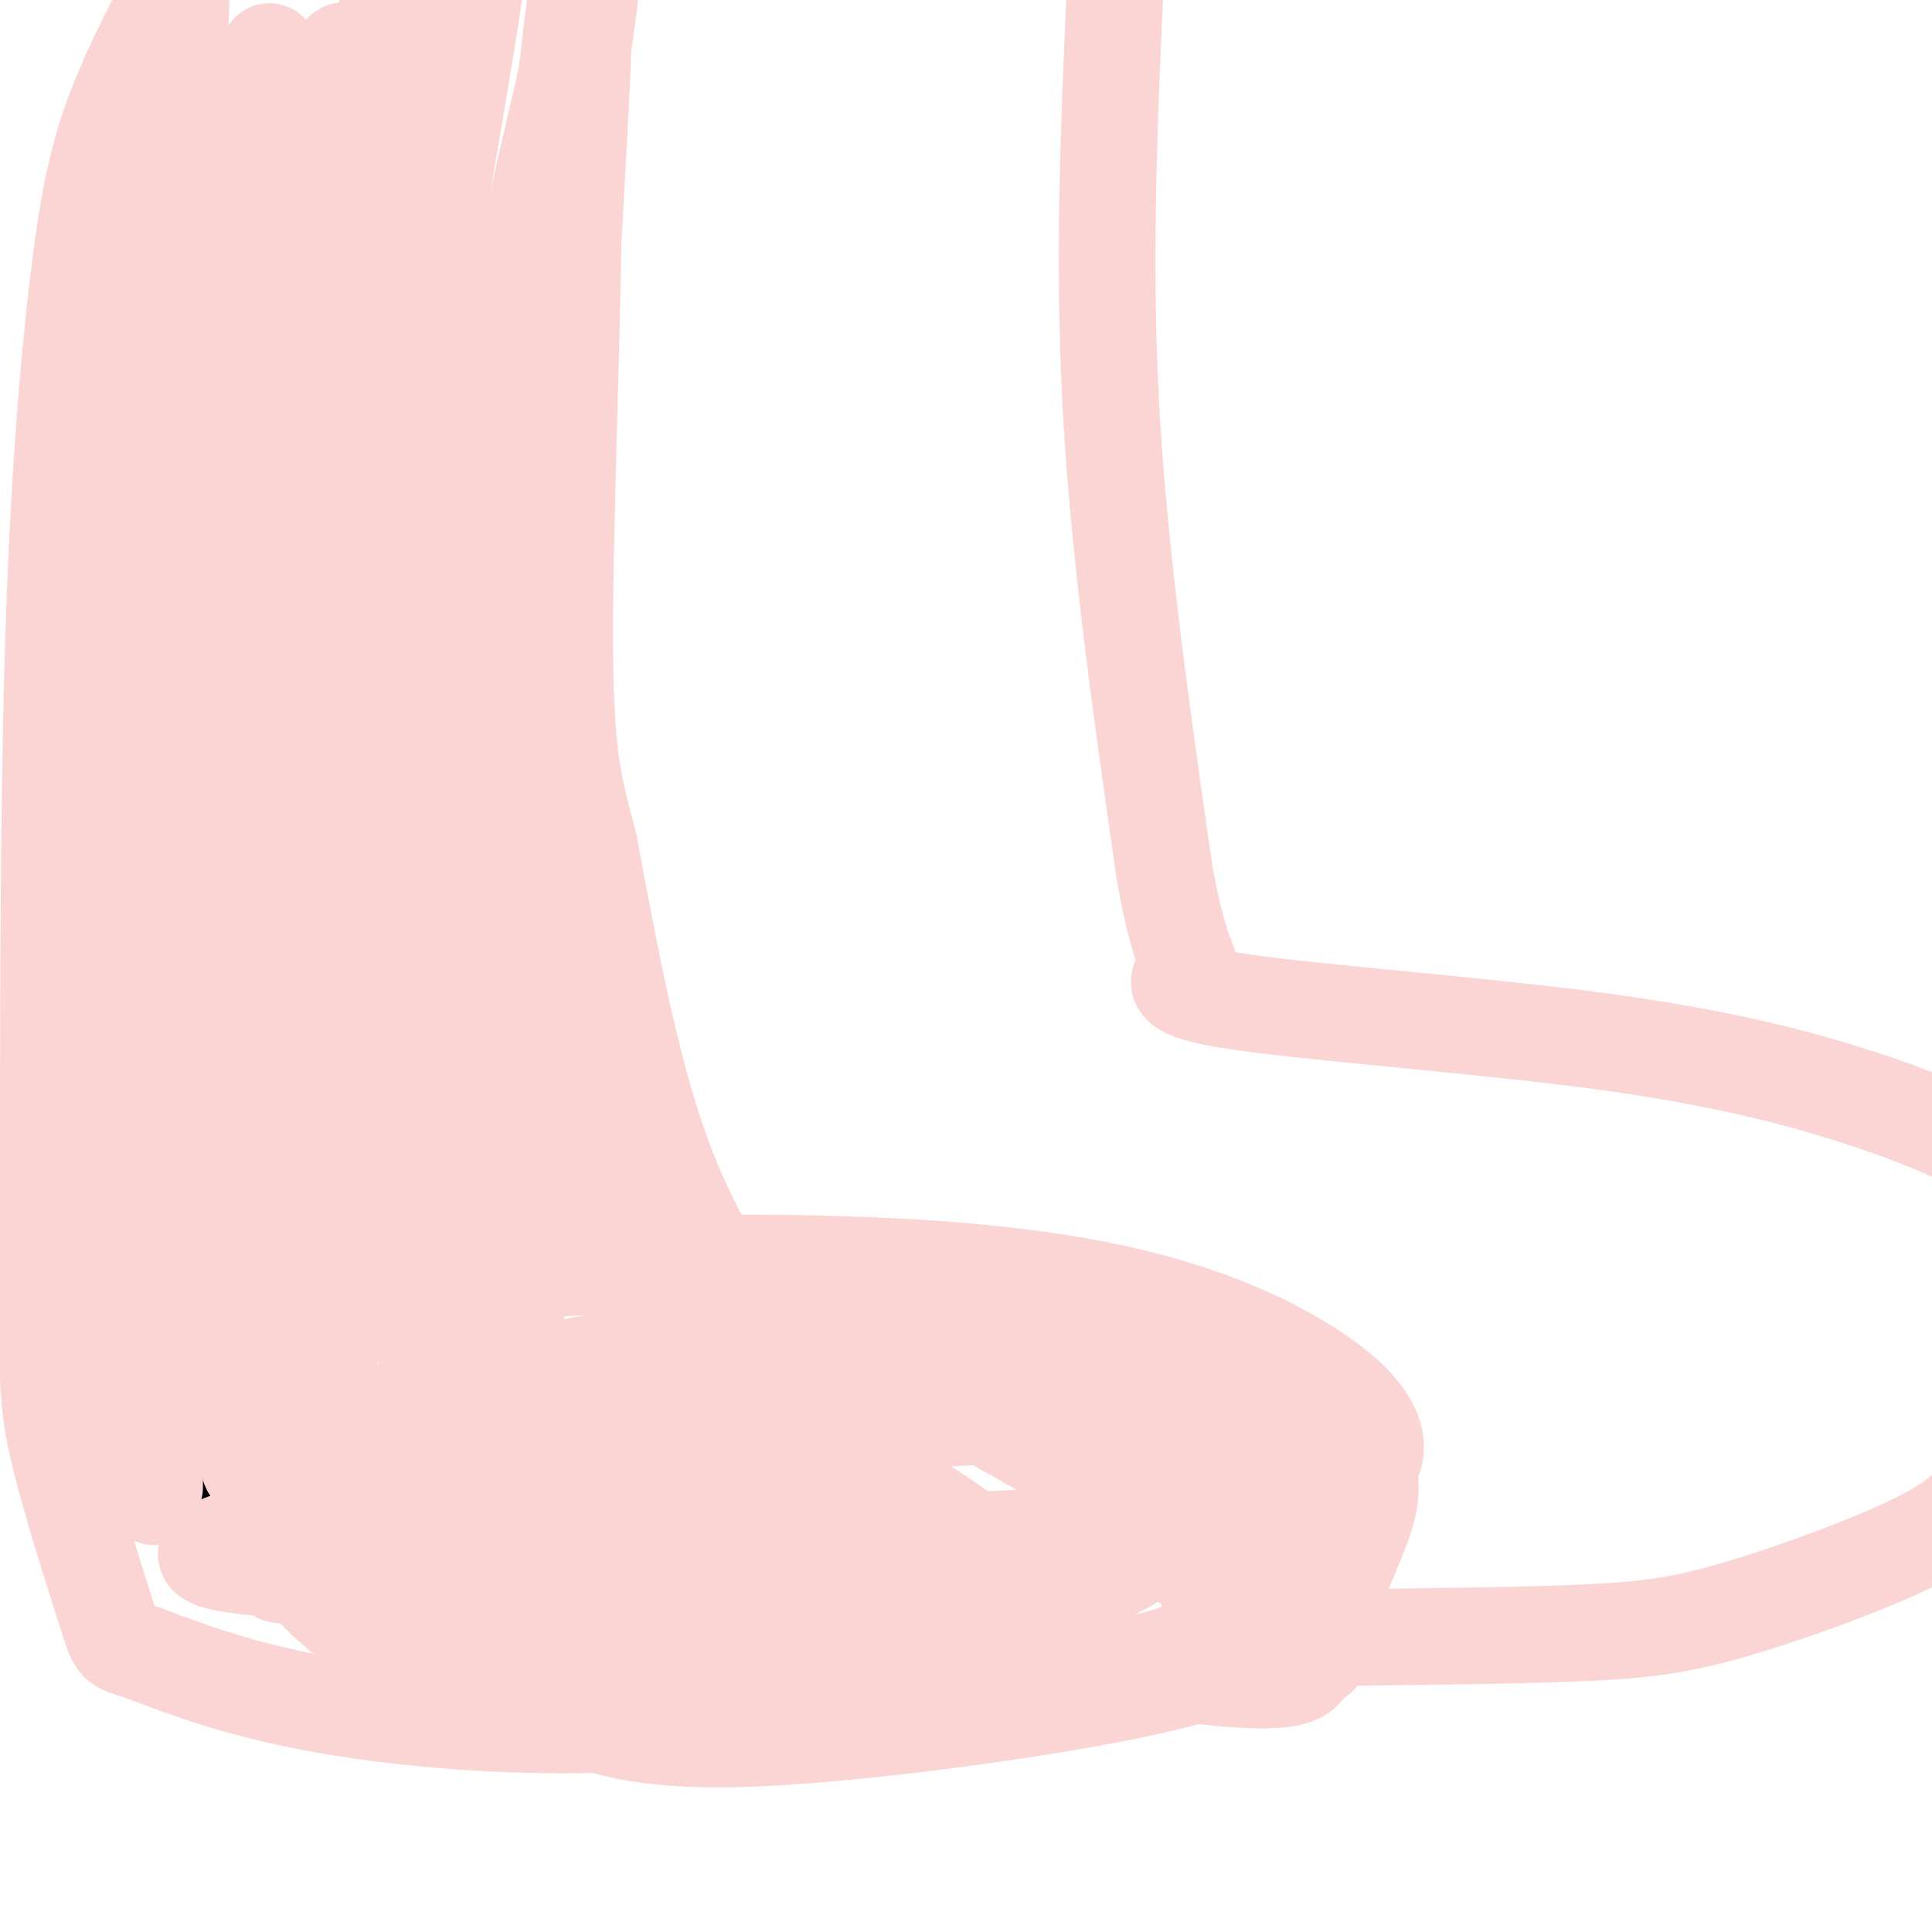<svg viewBox='0 0 400 400' version='1.1' xmlns='http://www.w3.org/2000/svg' xmlns:xlink='http://www.w3.org/1999/xlink'><g fill='none' stroke='#FBD4D4' stroke-width='20' stroke-linecap='round' stroke-linejoin='round'><path d='M63,44c2.917,13.583 5.833,27.167 7,59c1.167,31.833 0.583,81.917 0,132'/><path d='M70,235c-0.625,32.699 -2.188,48.445 -2,61c0.188,12.555 2.128,21.919 3,27c0.872,5.081 0.678,5.880 5,7c4.322,1.120 13.161,2.560 22,4'/><path d='M98,334c12.393,0.095 32.375,-1.667 62,1c29.625,2.667 68.893,9.762 89,12c20.107,2.238 21.054,-0.381 22,-3'/><path d='M271,344c3.831,-1.153 2.408,-2.536 1,-5c-1.408,-2.464 -2.802,-6.010 -9,-9c-6.198,-2.990 -17.199,-5.426 -18,-7c-0.801,-1.574 8.600,-2.287 18,-3'/><path d='M263,320c-5.359,-3.198 -27.756,-9.692 -28,-12c-0.244,-2.308 21.665,-0.429 31,0c9.335,0.429 6.096,-0.592 1,-3c-5.096,-2.408 -12.048,-6.204 -19,-10'/><path d='M248,295c-17.293,-4.188 -51.027,-9.659 -69,-13c-17.973,-3.341 -20.185,-4.553 -25,-11c-4.815,-6.447 -12.233,-18.128 -18,-35c-5.767,-16.872 -9.884,-38.936 -14,-61'/><path d='M122,175c-3.571,-14.012 -5.500,-18.542 -5,-54c0.500,-35.458 3.429,-101.845 0,-81c-3.429,20.845 -13.214,128.923 -23,237'/><path d='M94,277c-4.798,35.932 -5.294,7.262 -7,-17c-1.706,-24.262 -4.623,-44.114 -7,-60c-2.377,-15.886 -4.213,-27.804 -1,-67c3.213,-39.196 11.475,-105.670 10,-119c-1.475,-13.330 -12.687,26.483 -18,47c-5.313,20.517 -4.728,21.740 -6,30c-1.272,8.260 -4.402,23.559 -6,66c-1.598,42.441 -1.666,112.024 -3,107c-1.334,-5.024 -3.935,-84.656 -2,-141c1.935,-56.344 8.406,-89.400 13,-104c4.594,-14.600 7.313,-10.743 8,13c0.687,23.743 -0.656,67.371 -2,111'/><path d='M73,143c0.311,35.222 2.089,67.778 4,89c1.911,21.222 3.956,31.111 6,41'/><path d='M58,313c51.428,3.419 102.856,6.838 139,6c36.144,-0.838 57.003,-5.932 69,-9c11.997,-3.068 15.133,-4.108 17,-6c1.867,-1.892 2.464,-4.634 1,-8c-1.464,-3.366 -4.990,-7.356 -12,-12c-7.010,-4.644 -17.505,-9.941 -32,-14c-14.495,-4.059 -32.990,-6.880 -60,-8c-27.010,-1.120 -62.536,-0.541 -92,3c-29.464,3.541 -52.867,10.042 -66,13c-13.133,2.958 -15.997,2.373 -1,8c14.997,5.627 47.856,17.465 69,23c21.144,5.535 30.572,4.768 40,4'/><path d='M46,16c2.128,12.568 4.255,25.136 0,59c-4.255,33.864 -14.893,89.026 -19,114c-4.107,24.974 -1.683,19.762 0,25c1.683,5.238 2.624,20.925 7,39c4.376,18.075 12.188,38.537 20,59'/><path d='M54,312c6.762,14.130 13.668,19.953 19,24c5.332,4.047 9.089,6.316 16,9c6.911,2.684 16.976,5.781 26,9c9.024,3.219 17.006,6.559 38,6c20.994,-0.559 54.998,-5.017 76,-9c21.002,-3.983 29.001,-7.492 37,-11'/><path d='M266,340c8.488,-5.061 11.209,-12.213 14,-19c2.791,-6.787 5.651,-13.208 2,-19c-3.651,-5.792 -13.815,-10.954 -17,-14c-3.185,-3.046 0.607,-3.975 -18,-4c-18.607,-0.025 -59.615,0.853 -81,-1c-21.385,-1.853 -23.147,-6.439 -27,-12c-3.853,-5.561 -9.796,-12.099 -14,-19c-4.204,-6.901 -6.670,-14.166 -9,-27c-2.330,-12.834 -4.523,-31.238 -5,-46c-0.477,-14.762 0.761,-25.881 2,-37'/><path d='M113,142c2.844,-45.098 8.953,-139.342 8,-149c-0.953,-9.658 -8.967,65.269 -12,139c-3.033,73.731 -1.083,146.265 -3,162c-1.917,15.735 -7.699,-25.329 -13,-58c-5.301,-32.671 -10.119,-56.950 -9,-109c1.119,-52.050 8.177,-131.871 8,-131c-0.177,0.871 -7.588,82.436 -15,164'/><path d='M77,160c-2.071,48.762 0.250,88.667 -3,95c-3.250,6.333 -12.071,-20.905 -17,-40c-4.929,-19.095 -5.964,-30.048 -7,-41'/></g>
<g fill='none' stroke='#000000' stroke-width='6' stroke-linecap='round' stroke-linejoin='round'><path d='M37,31c-1.333,9.378 -2.667,18.756 0,35c2.667,16.244 9.333,39.356 11,72c1.667,32.644 -1.667,74.822 -5,117'/><path d='M43,255c-0.833,29.167 -0.417,43.583 0,58'/></g>
<g fill='none' stroke='#FBD4D4' stroke-width='20' stroke-linecap='round' stroke-linejoin='round'><path d='M35,-1c-4.423,8.536 -8.845,17.071 -12,26c-3.155,8.929 -5.042,18.250 -7,35c-1.958,16.750 -3.988,40.929 -5,75c-1.012,34.071 -1.006,78.036 -1,122'/><path d='M10,257c-0.281,26.644 -0.485,32.252 2,43c2.485,10.748 7.658,26.634 10,34c2.342,7.366 1.855,6.211 7,8c5.145,1.789 15.924,6.520 33,10c17.076,3.480 40.450,5.709 63,5c22.550,-0.709 44.275,-4.354 66,-8'/><path d='M191,349c21.886,-2.012 43.600,-3.041 53,-7c9.400,-3.959 6.485,-10.849 5,-17c-1.485,-6.151 -1.540,-11.562 -1,-15c0.540,-3.438 1.674,-4.901 -5,-10c-6.674,-5.099 -21.158,-13.833 -31,-18c-9.842,-4.167 -15.043,-3.769 -26,-4c-10.957,-0.231 -27.669,-1.093 -50,2c-22.331,3.093 -50.281,10.140 -64,15c-13.719,4.860 -13.205,7.531 -13,10c0.205,2.469 0.103,4.734 0,7'/><path d='M59,312c0.203,2.980 0.711,6.930 7,11c6.289,4.070 18.360,8.260 26,11c7.640,2.740 10.849,4.029 31,2c20.151,-2.029 57.243,-7.377 79,-12c21.757,-4.623 28.181,-8.522 32,-10c3.819,-1.478 5.035,-0.535 -1,-4c-6.035,-3.465 -19.321,-11.337 -26,-15c-6.679,-3.663 -6.752,-3.115 -18,-4c-11.248,-0.885 -33.672,-3.201 -61,-2c-27.328,1.201 -59.561,5.919 -71,10c-11.439,4.081 -2.083,7.524 2,10c4.083,2.476 2.895,3.984 8,8c5.105,4.016 16.503,10.541 28,15c11.497,4.459 23.092,6.853 35,8c11.908,1.147 24.127,1.048 35,1c10.873,-0.048 20.399,-0.044 32,-3c11.601,-2.956 25.277,-8.873 32,-12c6.723,-3.127 6.492,-3.465 7,-6c0.508,-2.535 1.754,-7.268 3,-12'/><path d='M239,308c-3.714,-3.614 -14.499,-6.649 -19,-10c-4.501,-3.351 -2.719,-7.017 -37,-3c-34.281,4.017 -104.626,15.718 -129,22c-24.374,6.282 -2.777,7.143 4,8c6.777,0.857 -1.265,1.708 13,5c14.265,3.292 50.838,9.025 76,11c25.162,1.975 38.914,0.192 46,-1c7.086,-1.192 7.508,-1.794 10,-4c2.492,-2.206 7.056,-6.016 3,-12c-4.056,-5.984 -16.730,-14.143 -28,-19c-11.270,-4.857 -21.136,-6.413 -30,-8c-8.864,-1.587 -16.726,-3.204 -30,-2c-13.274,1.204 -31.960,5.230 -40,8c-8.040,2.770 -5.434,4.284 -4,7c1.434,2.716 1.695,6.633 3,9c1.305,2.367 3.652,3.183 6,4'/><path d='M83,323c9.494,1.955 30.229,4.843 48,5c17.771,0.157 32.579,-2.416 30,-4c-2.579,-1.584 -22.546,-2.179 -32,-3c-9.454,-0.821 -8.396,-1.868 -10,-5c-1.604,-3.132 -5.872,-8.350 -11,-25c-5.128,-16.650 -11.117,-44.731 -14,-73c-2.883,-28.269 -2.661,-56.726 -3,-70c-0.339,-13.274 -1.240,-11.364 4,-35c5.240,-23.636 16.620,-72.818 28,-122'/><path d='M123,-9c-1.034,16.393 -17.619,118.374 -25,166c-7.381,47.626 -5.557,40.895 -3,61c2.557,20.105 5.846,67.044 3,65c-2.846,-2.044 -11.826,-53.072 -15,-90c-3.174,-36.928 -0.543,-59.756 -1,-68c-0.457,-8.244 -4.004,-1.902 1,-35c5.004,-33.098 18.558,-105.634 15,-95c-3.558,10.634 -24.227,104.440 -34,152c-9.773,47.560 -8.649,48.874 -9,63c-0.351,14.126 -2.175,41.063 -4,68'/><path d='M51,278c-2.564,-2.570 -6.976,-42.997 -11,-63c-4.024,-20.003 -7.662,-19.584 -7,-73c0.662,-53.416 5.622,-160.669 5,-164c-0.622,-3.331 -6.827,97.259 -10,151c-3.173,53.741 -3.314,60.632 -2,94c1.314,33.368 4.085,93.215 4,62c-0.085,-31.215 -3.024,-153.490 -3,-214c0.024,-60.510 3.012,-59.255 6,-58'/><path d='M33,13c1.884,-25.147 3.593,-59.015 3,16c-0.593,75.015 -3.487,258.914 -4,279c-0.513,20.086 1.354,-123.641 3,-185c1.646,-61.359 3.071,-40.352 8,-56c4.929,-15.648 13.362,-67.953 13,-54c-0.362,13.953 -9.520,94.163 -13,149c-3.480,54.837 -1.283,84.302 0,103c1.283,18.698 1.652,26.628 4,26c2.348,-0.628 6.674,-9.814 11,-19'/><path d='M58,272c5.012,-61.441 12.041,-205.543 11,-244c-1.041,-38.457 -10.151,28.732 -15,68c-4.849,39.268 -5.438,50.617 -6,65c-0.562,14.383 -1.098,31.802 1,70c2.098,38.198 6.830,97.177 9,95c2.170,-2.177 1.776,-65.509 7,-143c5.224,-77.491 16.064,-169.140 17,-186c0.936,-16.860 -8.032,41.070 -17,99'/><path d='M65,96c-7.167,49.167 -16.583,122.583 -26,196'/><path d='M231,-5c-1.333,29.083 -2.667,58.167 -1,89c1.667,30.833 6.333,63.417 11,96'/><path d='M241,180c3.332,19.337 6.163,19.680 5,21c-1.163,1.320 -6.320,3.616 8,6c14.320,2.384 48.117,4.855 73,8c24.883,3.145 40.853,6.962 54,11c13.147,4.038 23.471,8.297 30,12c6.529,3.703 9.265,6.852 12,10'/><path d='M423,248c3.450,4.750 6.075,11.625 8,15c1.925,3.375 3.149,3.251 0,10c-3.149,6.749 -10.673,20.372 -16,29c-5.327,8.628 -8.459,12.261 -18,17c-9.541,4.739 -25.492,10.584 -37,14c-11.508,3.416 -18.574,4.405 -31,5c-12.426,0.595 -30.213,0.798 -48,1'/></g>
</svg>
